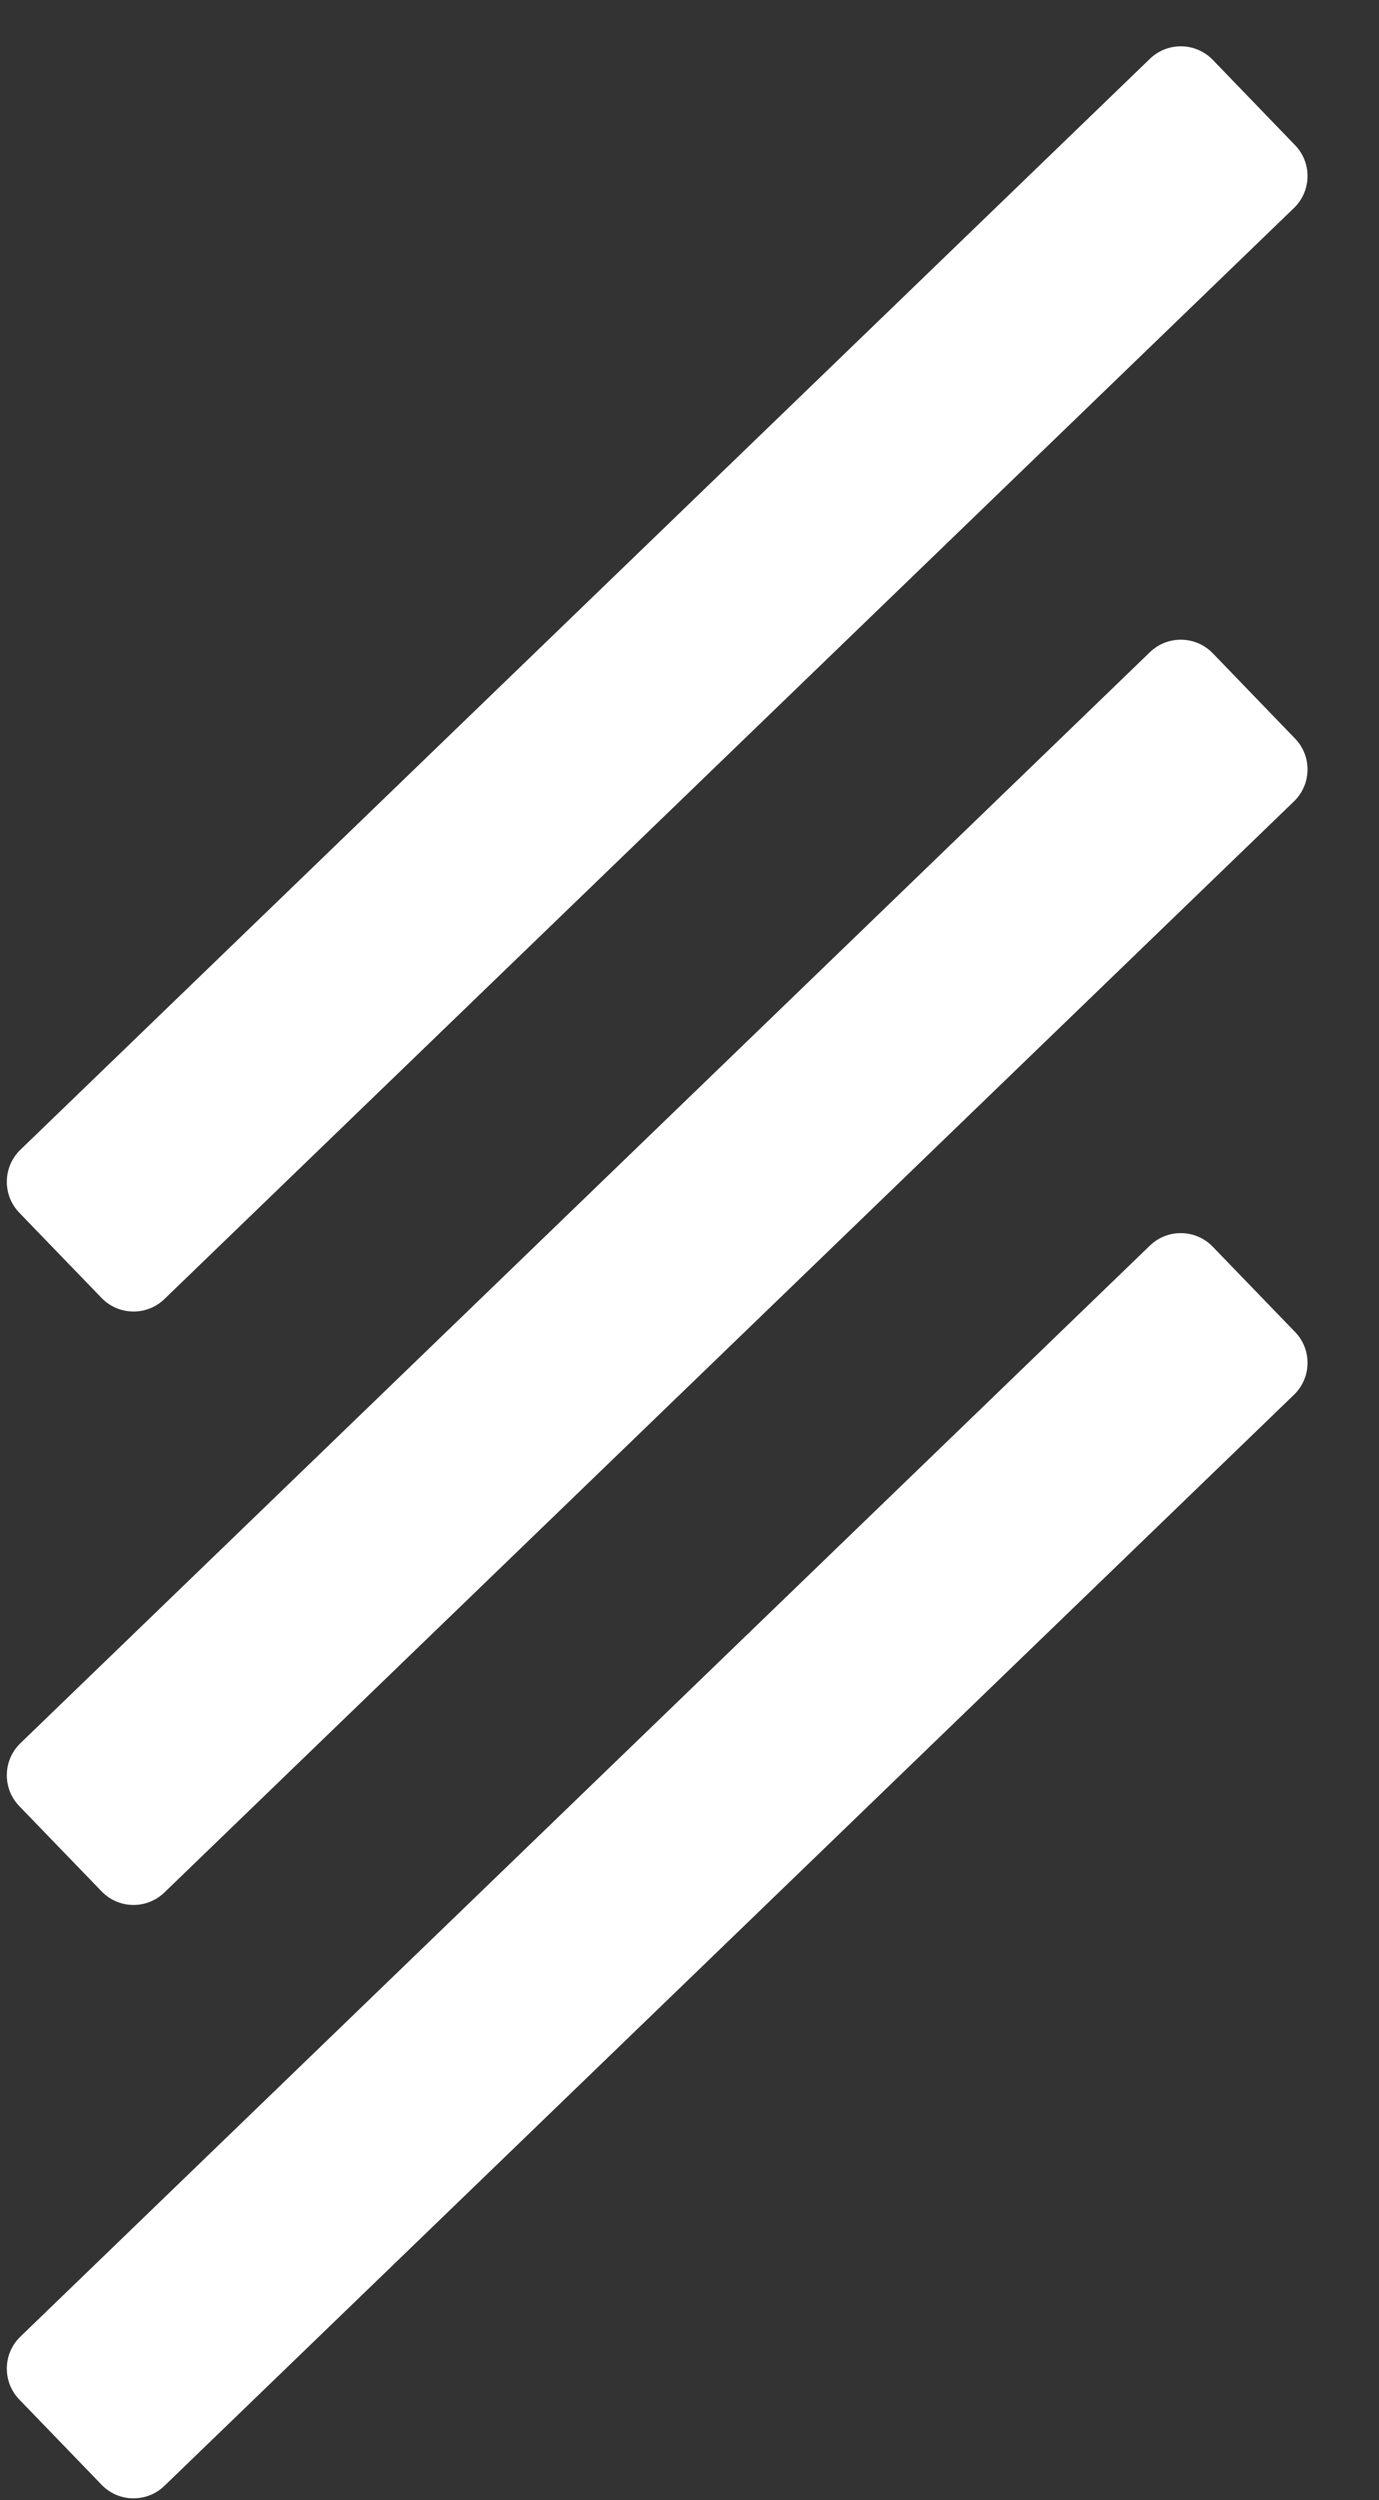 <?xml version="1.0" encoding="UTF-8"?>
<svg width="16px" height="29px" viewBox="0 0 16 29" version="1.1" xmlns="http://www.w3.org/2000/svg" xmlns:xlink="http://www.w3.org/1999/xlink">
    <rect x="0" y="0" width="16" height="29" fill="#333333" stroke="none"/>
    <title> copy</title>
    <g id="Symbols" stroke="none" stroke-width="1" fill="none" fill-rule="evenodd">
        <g id="Navigation-/-Mobile-Navigation" transform="translate(-330, -22)" fill="#FFFFFF" fill-rule="nonzero">
            <g id="Icons" transform="translate(325, 22.537)">
                <g id="-copy" transform="translate(5.079, 0)">
                    <path d="M14.934,1.876 C15.139,1.678 15.145,1.351 14.947,1.147 L13.992,0.157 C13.794,-0.047 13.468,-0.053 13.263,0.145 L0.157,12.8 C-0.047,12.998 -0.053,13.325 0.145,13.53 L1.1,14.519 C1.298,14.723 1.624,14.729 1.829,14.531 L14.934,1.876 Z M14.934,8.759 C15.139,8.561 15.145,8.234 14.947,8.03 L13.992,7.04 C13.794,6.836 13.468,6.83 13.263,7.028 L0.157,19.684 C-0.047,19.881 -0.053,20.208 0.145,20.413 L1.1,21.402 C1.298,21.607 1.624,21.612 1.829,21.414 L14.934,8.759 Z M14.934,15.642 C15.139,15.444 15.145,15.117 14.947,14.913 L13.992,13.924 C13.794,13.719 13.468,13.713 13.263,13.911 L0.157,26.567 C-0.047,26.764 -0.053,27.091 0.145,27.296 L1.1,28.285 C1.298,28.49 1.624,28.495 1.829,28.297 L14.934,15.642 Z" id="Shape"></path>
                </g>
            </g>
        </g>
    </g>
</svg>